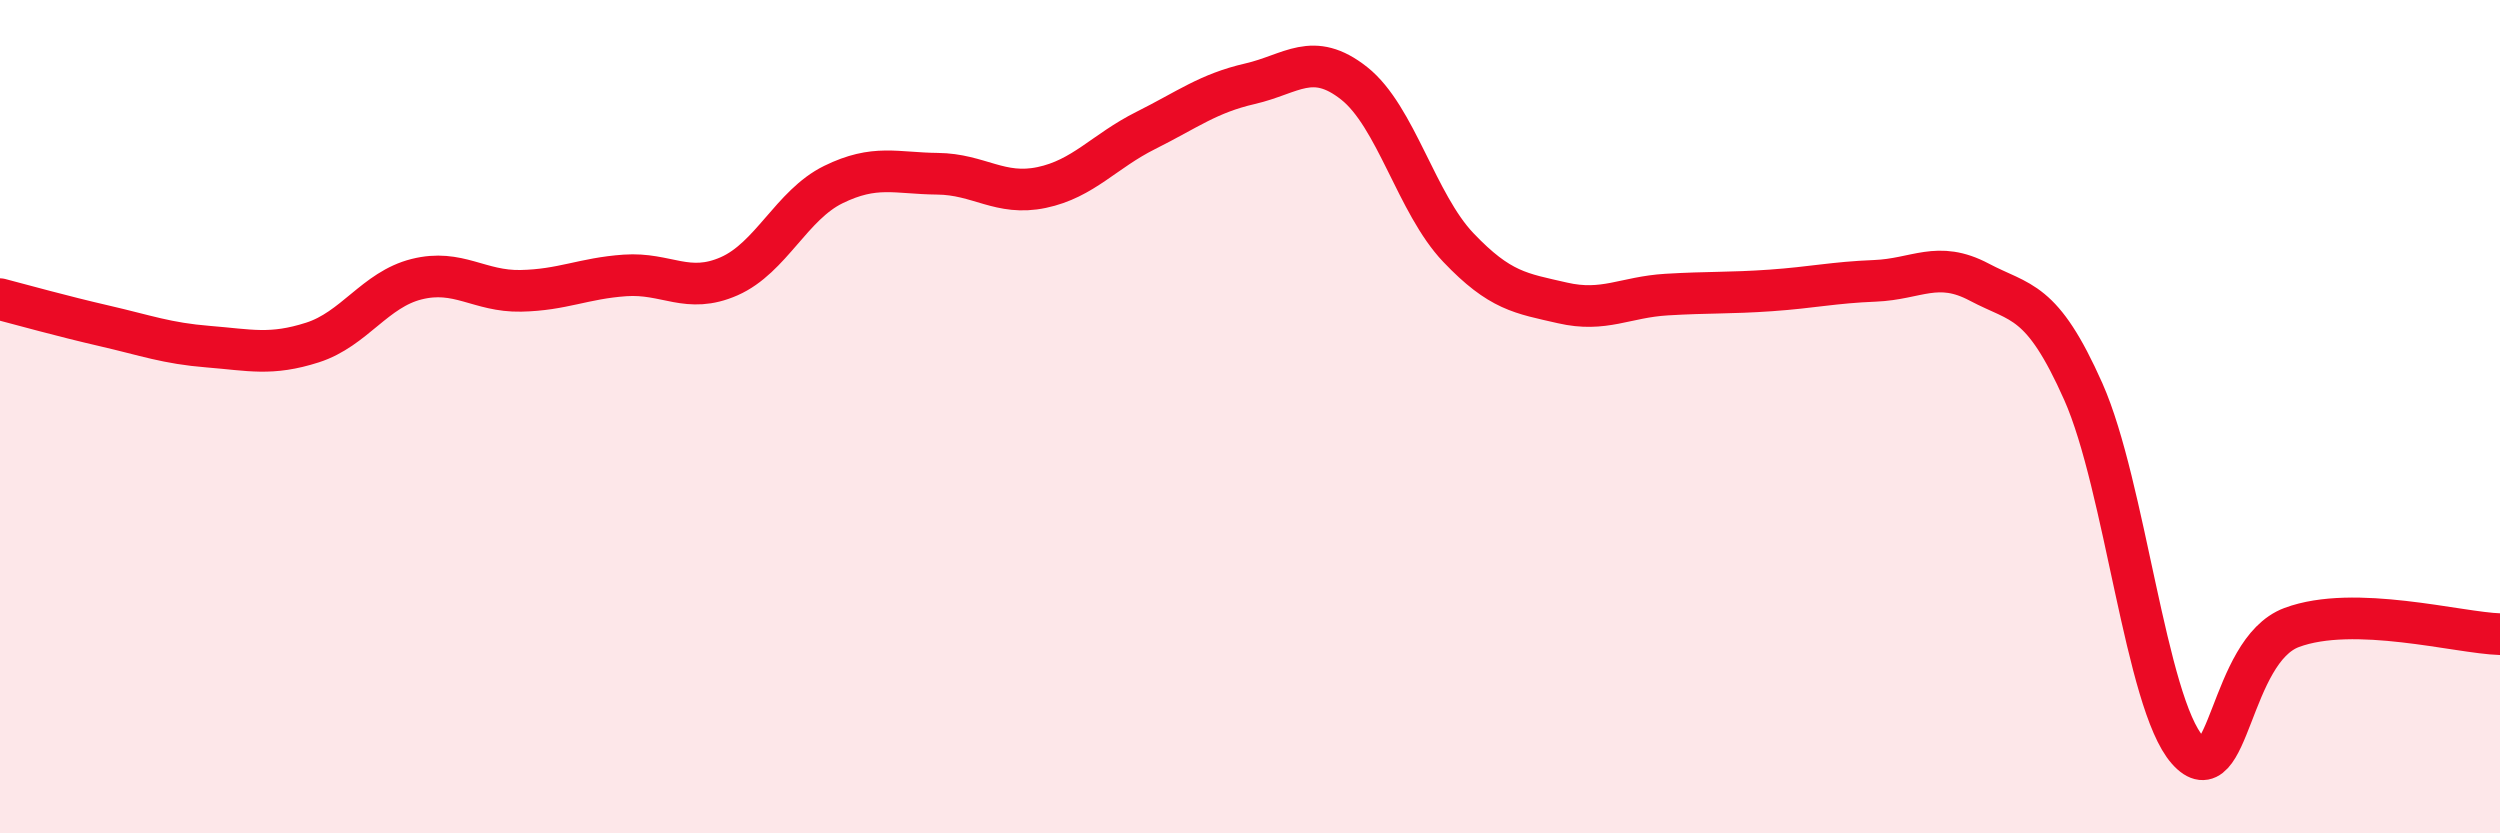 
    <svg width="60" height="20" viewBox="0 0 60 20" xmlns="http://www.w3.org/2000/svg">
      <path
        d="M 0,7.18 C 0.5,7.31 1.5,7.59 2.5,7.82 C 3.5,8.05 4,8.24 5,8.32 C 6,8.4 6.5,8.54 7.5,8.22 C 8.5,7.9 9,6.95 10,6.7 C 11,6.45 11.5,7 12.5,6.98 C 13.5,6.96 14,6.68 15,6.61 C 16,6.54 16.5,7.07 17.5,6.63 C 18.5,6.19 19,4.92 20,4.43 C 21,3.94 21.5,4.16 22.5,4.17 C 23.5,4.18 24,4.71 25,4.5 C 26,4.29 26.5,3.63 27.5,3.13 C 28.5,2.63 29,2.24 30,2.01 C 31,1.78 31.5,1.21 32.5,2 C 33.5,2.79 34,4.89 35,5.94 C 36,6.99 36.5,7.04 37.5,7.27 C 38.5,7.5 39,7.13 40,7.07 C 41,7.01 41.5,7.04 42.5,6.97 C 43.5,6.9 44,6.78 45,6.74 C 46,6.7 46.5,6.24 47.5,6.77 C 48.5,7.3 49,7.15 50,9.4 C 51,11.65 51.5,16.87 52.5,18 C 53.5,19.13 53.5,15.62 55,15.06 C 56.5,14.5 59,15.19 60,15.22L60 20L0 20Z"
        fill="#EB0A25"
        opacity="0.1"
        stroke-linecap="round"
        stroke-linejoin="round"
      />
      <path
        d="M 0,7.18 C 0.5,7.31 1.5,7.59 2.5,7.82 C 3.5,8.05 4,8.24 5,8.32 C 6,8.4 6.5,8.54 7.5,8.22 C 8.5,7.9 9,6.95 10,6.7 C 11,6.45 11.5,7 12.5,6.98 C 13.5,6.96 14,6.68 15,6.61 C 16,6.54 16.5,7.07 17.5,6.63 C 18.5,6.19 19,4.92 20,4.43 C 21,3.94 21.5,4.16 22.5,4.17 C 23.5,4.18 24,4.71 25,4.5 C 26,4.29 26.5,3.63 27.5,3.13 C 28.5,2.63 29,2.24 30,2.01 C 31,1.78 31.5,1.21 32.5,2 C 33.5,2.79 34,4.89 35,5.94 C 36,6.99 36.5,7.04 37.5,7.27 C 38.5,7.5 39,7.13 40,7.07 C 41,7.01 41.5,7.04 42.5,6.97 C 43.5,6.9 44,6.78 45,6.74 C 46,6.7 46.5,6.24 47.5,6.77 C 48.5,7.3 49,7.15 50,9.4 C 51,11.65 51.5,16.87 52.5,18 C 53.5,19.13 53.5,15.62 55,15.06 C 56.5,14.5 59,15.19 60,15.22"
        stroke="#EB0A25"
        stroke-width="1"
        fill="none"
        stroke-linecap="round"
        stroke-linejoin="round"
      />
    </svg>
  